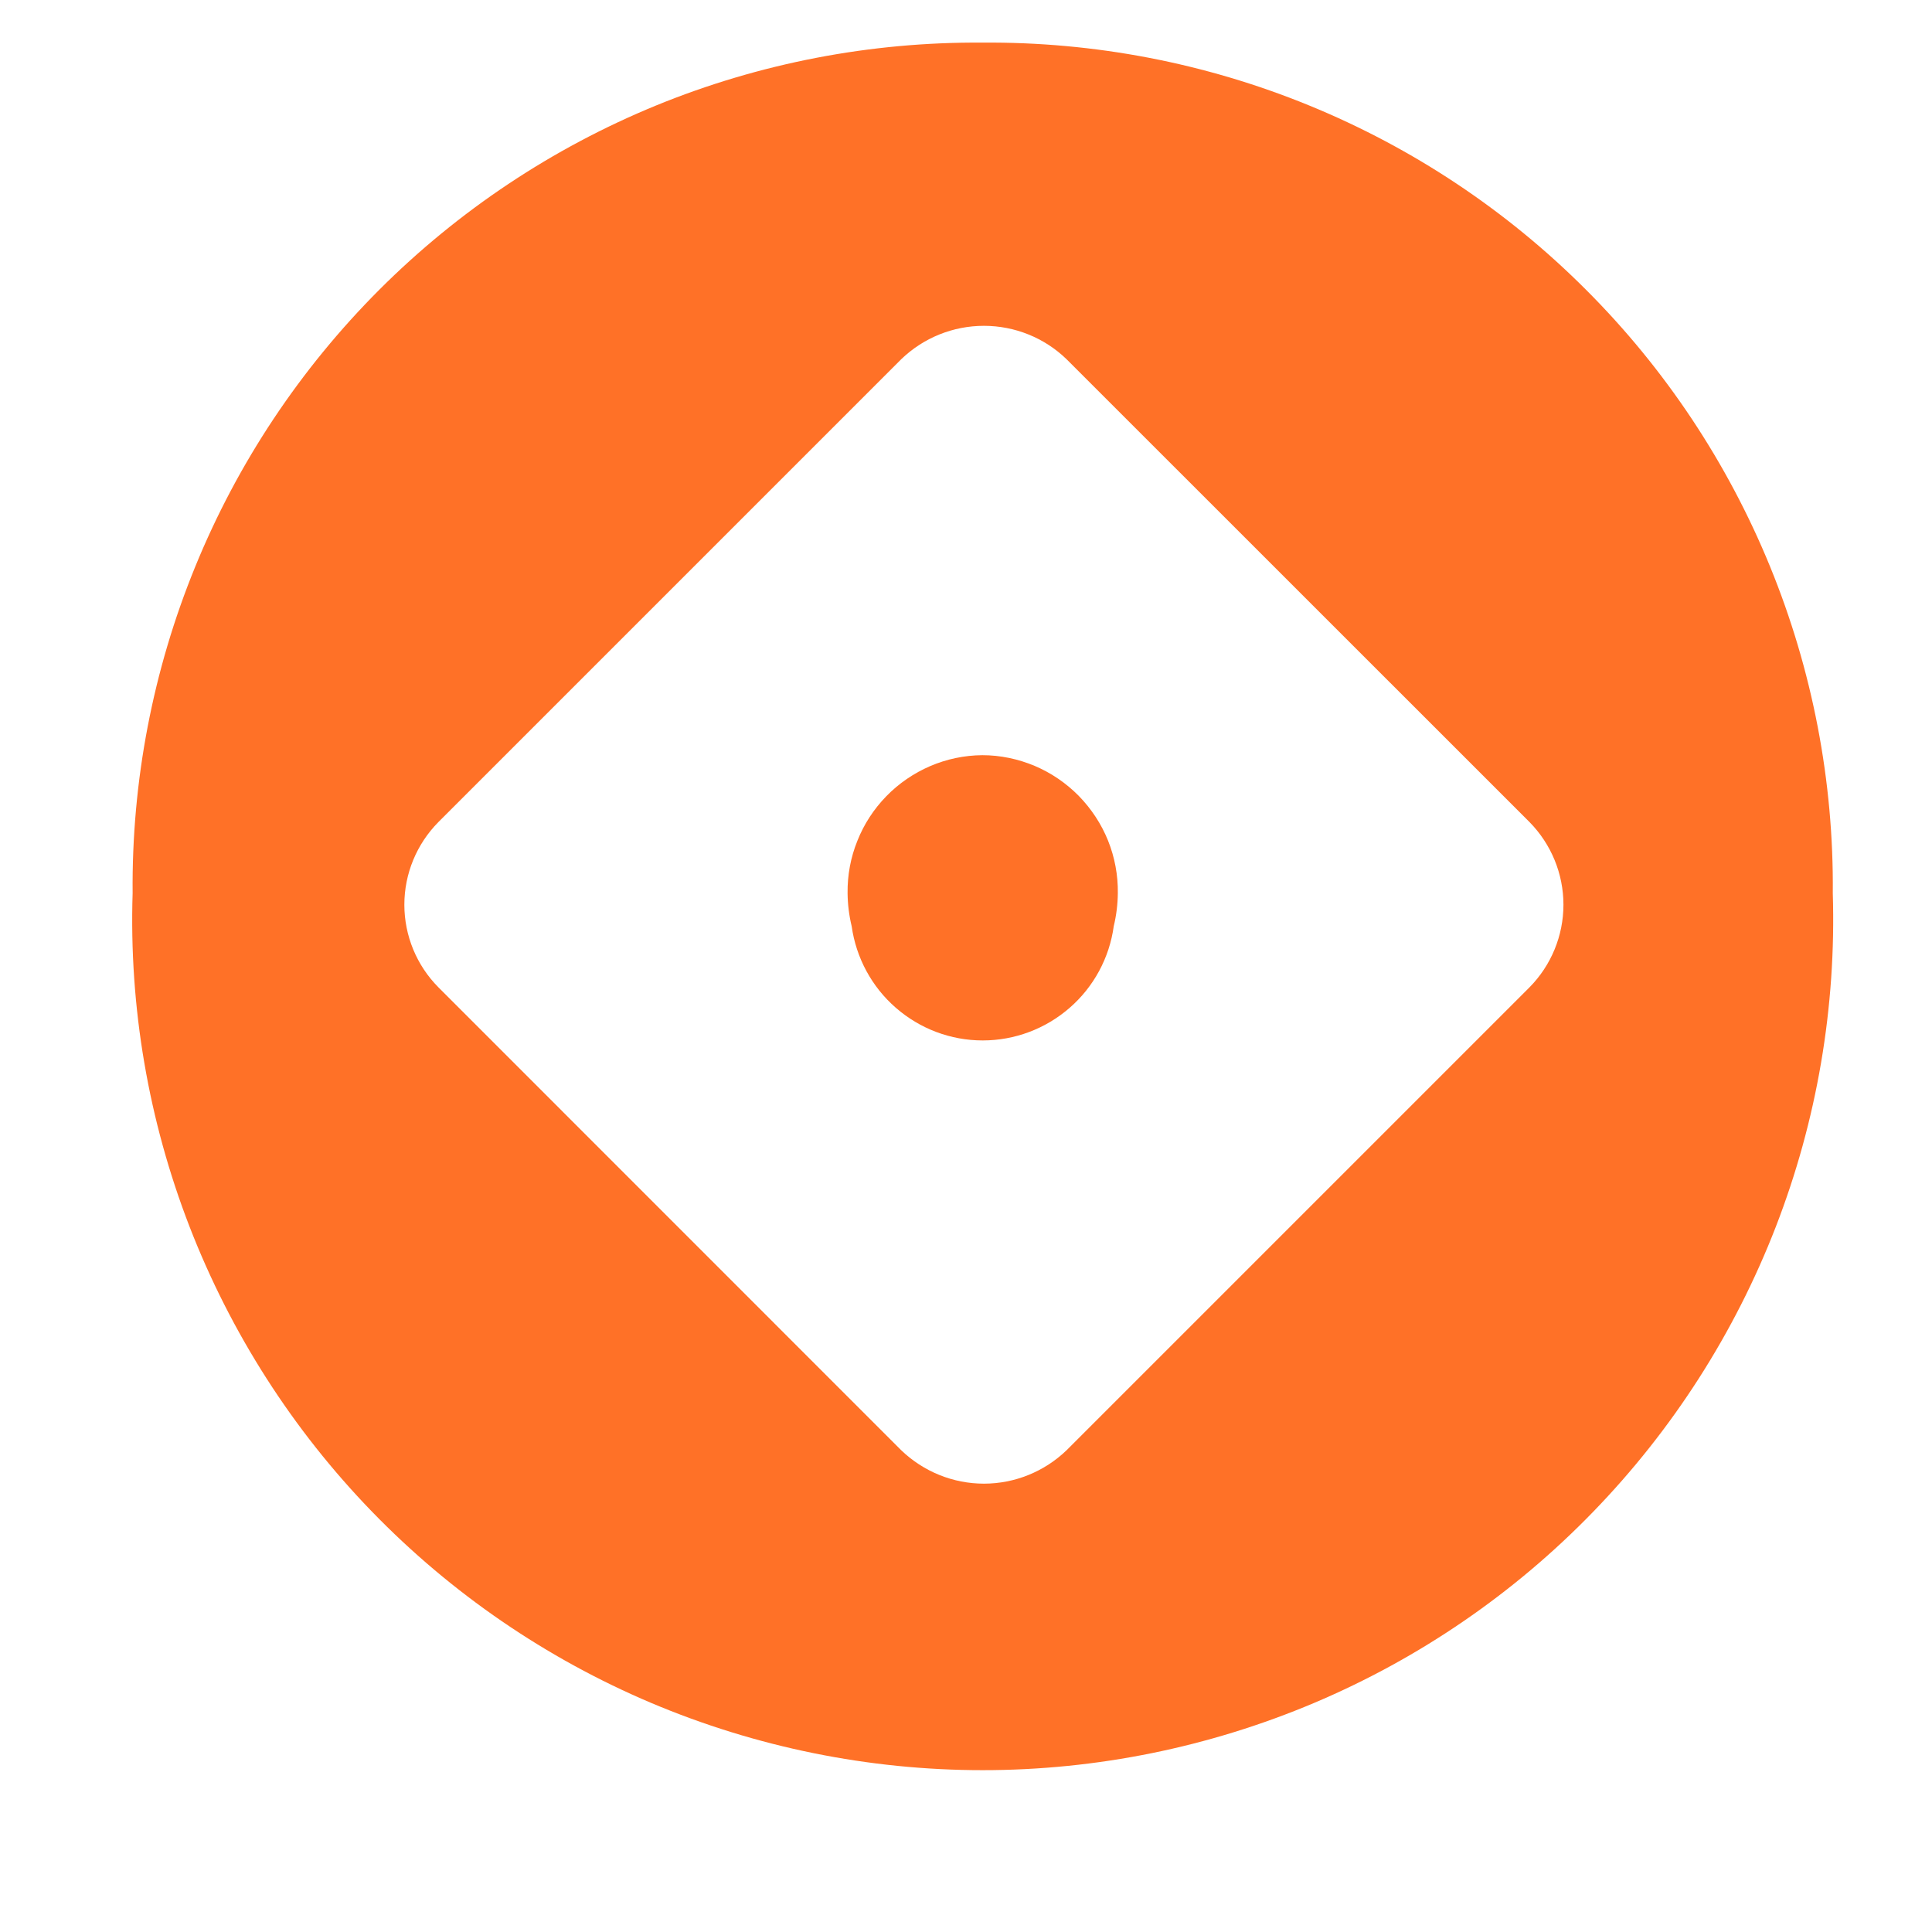 <svg width="17" height="17" viewBox="0 0 17 17" fill="none" xmlns="http://www.w3.org/2000/svg">
<g clip-path="url(#clip0_116_1177)">
<path fill-rule="evenodd" clip-rule="evenodd" d="M8.644 6.645C8.486 6.646 8.33 6.679 8.185 6.741C8.041 6.803 7.909 6.893 7.799 7.006C7.689 7.119 7.602 7.252 7.544 7.399C7.485 7.545 7.456 7.701 7.458 7.859C7.459 7.957 7.471 8.055 7.494 8.15C7.533 8.428 7.671 8.684 7.883 8.868C8.095 9.053 8.366 9.155 8.647 9.155C8.928 9.155 9.2 9.053 9.412 8.868C9.624 8.684 9.762 8.428 9.8 8.15C9.823 8.055 9.835 7.957 9.836 7.859C9.838 7.701 9.809 7.544 9.75 7.397C9.691 7.25 9.603 7.117 9.493 7.004C9.382 6.891 9.25 6.801 9.104 6.739C8.958 6.678 8.802 6.645 8.644 6.645Z" fill="#FF7127"/>
<path fill-rule="evenodd" clip-rule="evenodd" d="M13.458 8.688L9.385 12.761C9.19 12.949 8.929 13.055 8.658 13.055C8.386 13.055 8.126 12.949 7.93 12.761L3.858 8.688C3.666 8.495 3.558 8.233 3.558 7.961C3.558 7.688 3.666 7.427 3.858 7.233L7.93 3.161C8.126 2.972 8.386 2.867 8.658 2.867C8.929 2.867 9.19 2.972 9.385 3.161L13.458 7.233C13.649 7.427 13.757 7.688 13.757 7.961C13.757 8.233 13.649 8.495 13.458 8.688ZM8.643 0.375C7.659 0.368 6.682 0.556 5.771 0.929C4.86 1.303 4.033 1.854 3.337 2.55C2.641 3.247 2.09 4.075 1.718 4.986C1.345 5.898 1.158 6.874 1.167 7.859C1.135 8.861 1.306 9.859 1.668 10.794C2.03 11.728 2.575 12.581 3.273 13.301C3.971 14.021 4.806 14.593 5.729 14.984C6.652 15.374 7.644 15.576 8.647 15.576C9.649 15.576 10.641 15.374 11.564 14.984C12.488 14.593 13.323 14.021 14.02 13.301C14.718 12.581 15.264 11.728 15.626 10.794C15.988 9.859 16.158 8.861 16.127 7.859C16.136 6.874 15.948 5.897 15.575 4.985C15.202 4.073 14.651 3.244 13.954 2.548C13.258 1.851 12.429 1.3 11.517 0.927C10.605 0.554 9.628 0.367 8.643 0.375Z" fill="#FF7127"/>
</g>
<defs>
<clipPath id="clip0_116_1177">
<rect width="16" height="16" fill="white" transform="translate(0.675 0.012)"/>
</clipPath>
</defs>
</svg>
